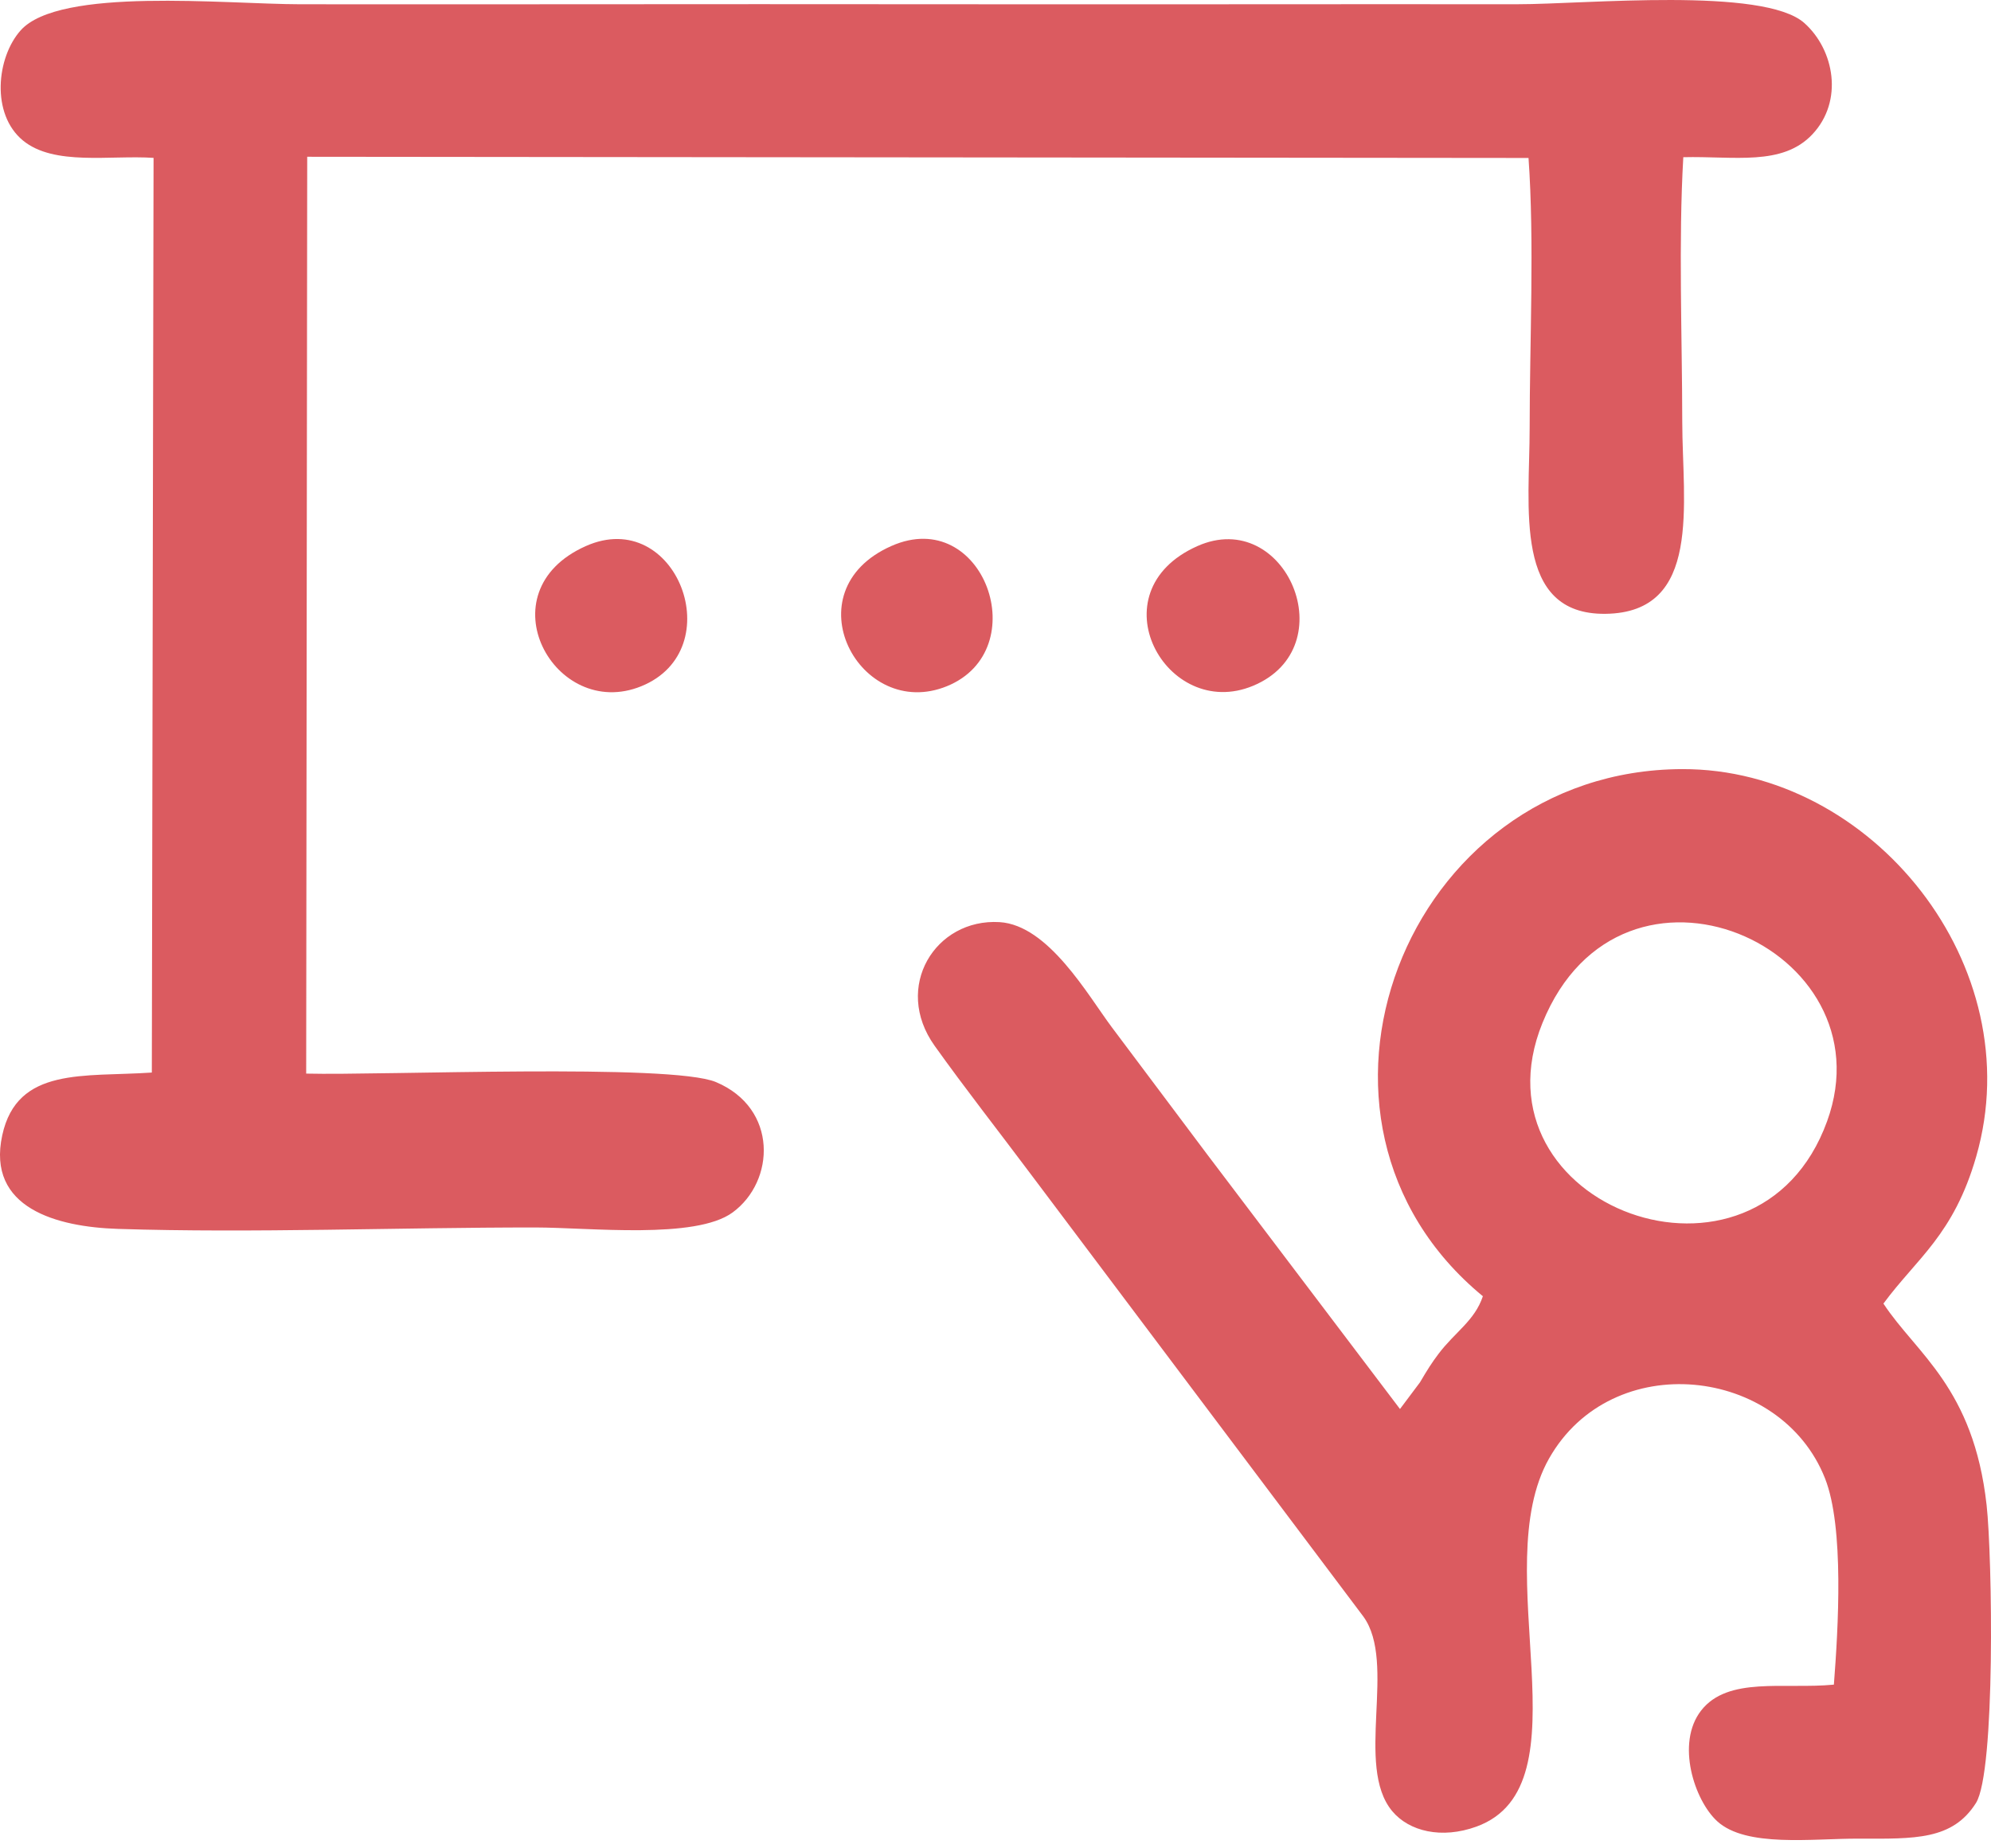 <svg width="70" height="65" viewBox="0 0 70 65" fill="none" xmlns="http://www.w3.org/2000/svg">
<path fill-rule="evenodd" clip-rule="evenodd" d="M4.142 43.216C8.879 43.368 14.034 43.164 18.828 43.166C20.734 43.168 24.45 43.594 25.756 42.639C27.256 41.542 27.361 38.975 25.172 38.053C23.59 37.387 13.43 37.823 10.765 37.755L10.801 5.513L53.74 5.555C53.95 8.499 53.78 12.028 53.78 15.036C53.781 17.837 53.194 21.625 56.446 21.586C59.854 21.544 59.149 17.71 59.145 14.829C59.142 11.829 59.01 8.487 59.182 5.528C60.97 5.485 62.662 5.85 63.72 4.724C64.824 3.548 64.49 1.752 63.441 0.813C62.009 -0.47 55.74 0.15 53.356 0.149C46.258 0.144 39.159 0.158 32.06 0.149C24.893 0.14 17.725 0.158 10.557 0.15C7.92 0.146 2.093 -0.465 0.726 1.068C-0.122 2.019 -0.323 4.01 0.805 4.939C1.901 5.843 3.878 5.449 5.399 5.552L5.338 37.718C2.957 37.882 0.605 37.501 0.079 39.924C-0.478 42.493 2.013 43.147 4.142 43.216ZM31.339 19.201C27.767 20.785 30.225 25.385 33.295 24.13C36.404 22.858 34.582 17.763 31.339 19.201ZM20.591 19.206C16.991 20.816 19.496 25.371 22.545 24.133C25.709 22.848 23.783 17.78 20.591 19.206ZM42.096 19.205C38.477 20.818 41.007 25.382 44.051 24.119C47.307 22.768 45.209 17.817 42.096 19.205ZM64.237 39.433C61.772 46.218 51.608 42.438 54.23 35.975C57.015 29.113 66.464 33.306 64.237 39.433ZM42.457 40.616C41.297 39.07 40.216 37.628 39.09 36.125C38.252 35.007 36.863 32.531 35.141 32.428C32.885 32.293 31.385 34.71 32.859 36.776C33.954 38.31 35.089 39.752 36.223 41.268L47.934 56.849C49.118 58.484 47.622 62.098 48.947 63.691C49.543 64.406 50.687 64.679 51.908 64.236C55.879 62.795 52.253 55.194 54.461 51.293C56.672 47.386 62.608 48.046 64.165 51.991C64.845 53.714 64.627 57.284 64.476 59.243C62.716 59.412 60.752 58.945 59.809 60.154C58.912 61.303 59.574 63.317 60.376 64.049C61.394 64.977 63.711 64.653 65.348 64.659C67.32 64.665 68.645 64.713 69.471 63.406C70.162 62.312 70.046 54.741 69.846 52.932C69.387 48.792 67.369 47.6 66.218 45.843C67.395 44.245 68.685 43.429 69.48 40.671C71.411 33.979 65.827 27.026 59.141 27.047C49.376 27.078 44.631 39.408 52.135 45.584C51.849 46.444 51.157 46.841 50.577 47.609C50.337 47.926 50.186 48.167 49.924 48.612L49.221 49.55L42.457 40.616Z" fill="#DB5B60"/>
</svg>
